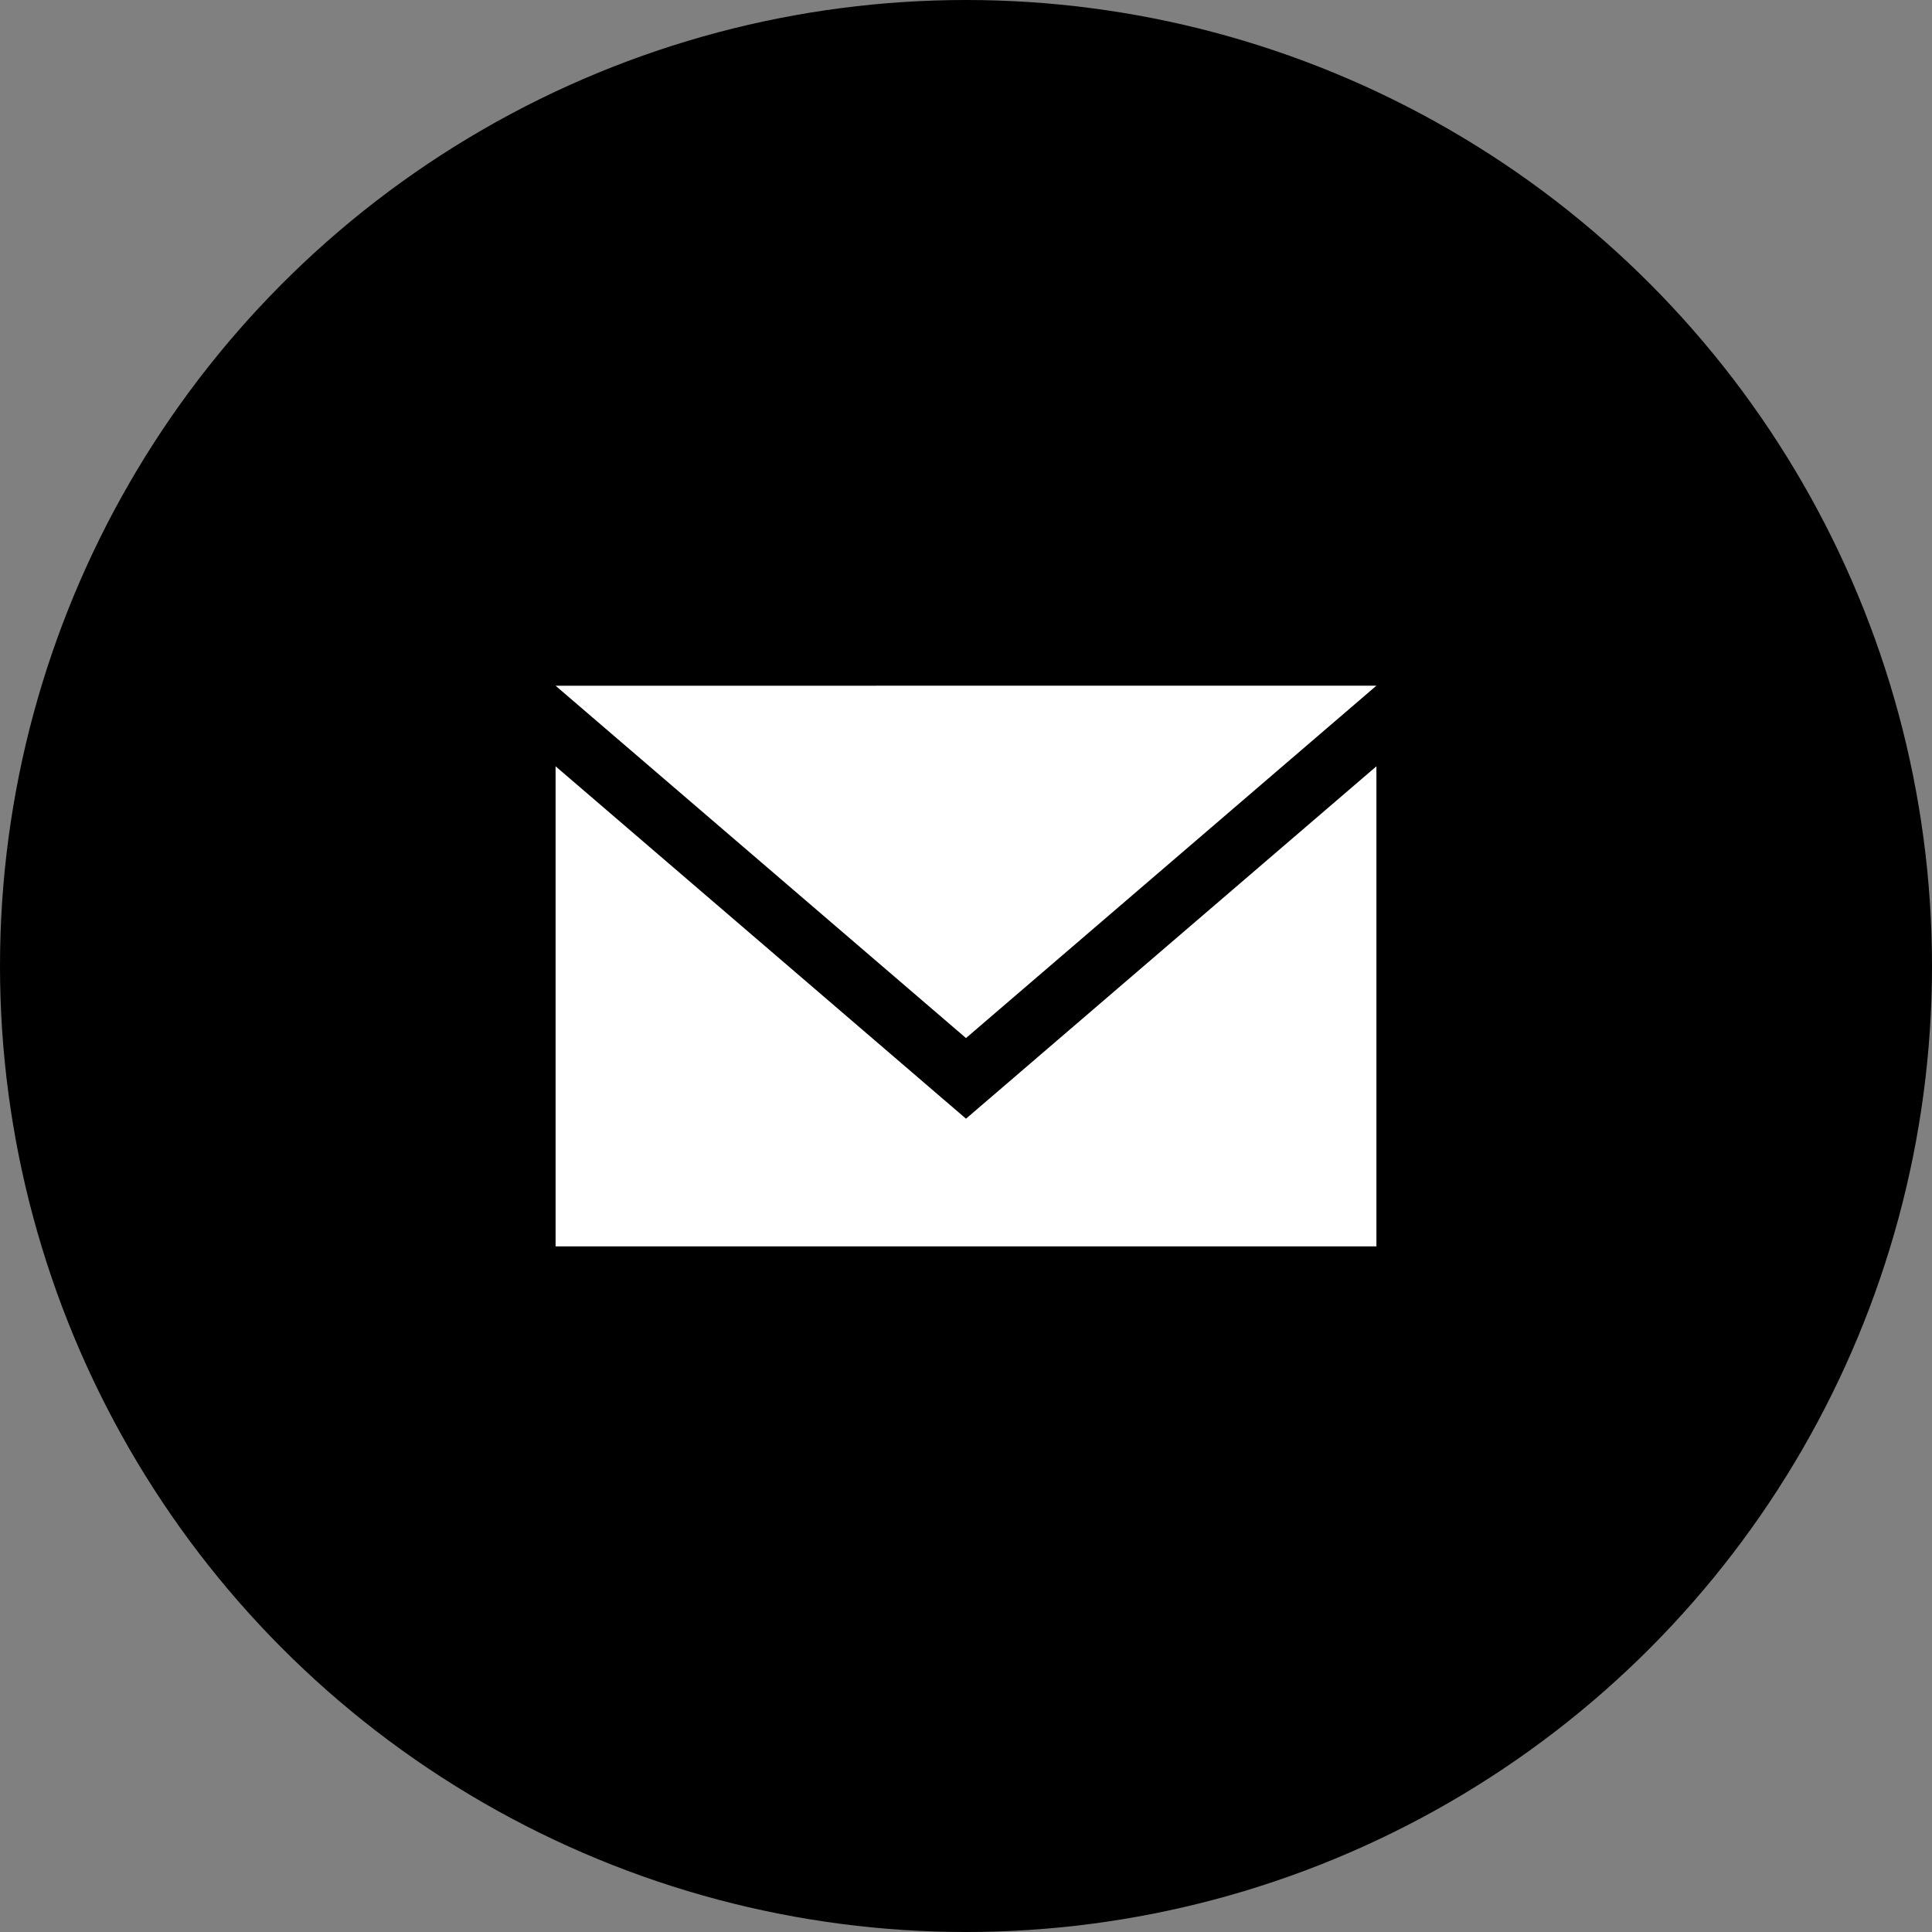 <?xml version="1.0" encoding="utf-8"?>
<!-- Generator: Adobe Illustrator 15.0.2, SVG Export Plug-In  -->
<!DOCTYPE svg PUBLIC "-//W3C//DTD SVG 1.1//EN" "http://www.w3.org/Graphics/SVG/1.1/DTD/svg11.dtd">
<svg version="1.1"
	 xmlns="http://www.w3.org/2000/svg" xmlns:xlink="http://www.w3.org/1999/xlink" xmlns:a="http://ns.adobe.com/AdobeSVGViewerExtensions/3.0/"
	 x="0px" y="0px" width="30px" height="30px" viewBox="0 0 30 30" overflow="visible" enable-background="new 0 0 30 30"
	 xml:space="preserve">
<rect x="0" y="0" width="30" height="30" fill="#808080" stroke="none"/>
<defs>
</defs>
<circle cx="15" cy="15" r="15"/>
<polygon fill="#FFFFFF" points="8.627,10.648 15,16.119 21.373,10.647 "/>
<polygon fill="#FFFFFF" points="15,17.371 8.627,11.899 8.627,19.354 21.373,19.354 21.373,11.899 "/>
</svg>
